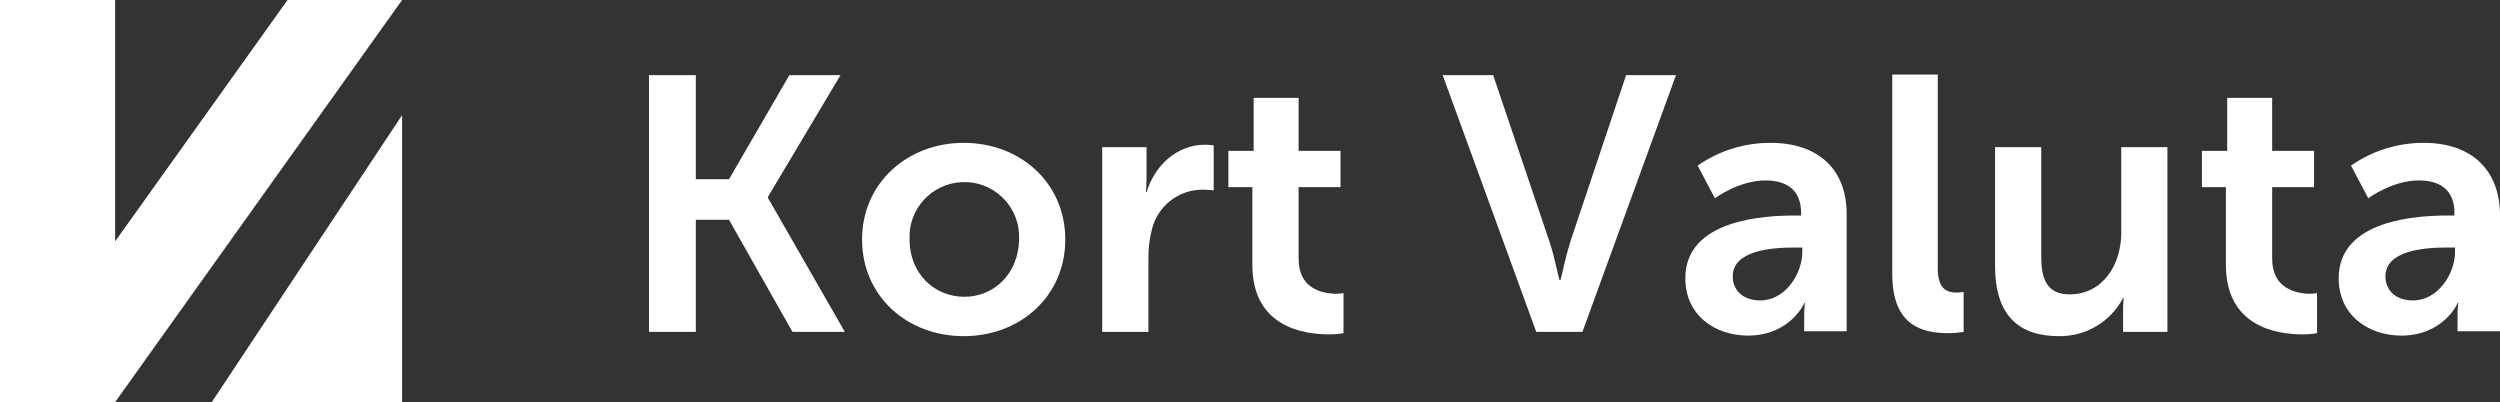 <?xml version="1.0" encoding="UTF-8"?>
<svg id="_レイヤー_2" data-name="レイヤー_2" xmlns="http://www.w3.org/2000/svg" viewBox="0 0 308.56 49.63">
  <rect x="0" y="0" width="308.56" height="49.63" fill="#333333" stroke="none"/>
  <defs>
    <style>
      .cls-1 {
        fill: #fff;
      }
    </style>
  </defs>
  <g id="txt">
    <g>
      <polygon class="cls-1" points="14.21 29.79 14.21 0 0 0 0 49.63 14.21 49.63 49.63 0 35.49 0 14.21 29.79"/>
      <polygon class="cls-1" points="49.63 49.63 49.63 14.21 26.14 49.63 49.63 49.63"/>
      <polygon class="cls-1" points="94.77 24.32 103.74 9.27 97.43 9.27 89.98 22.12 85.88 22.12 85.88 9.27 80.1 9.27 80.1 40.96 85.88 40.96 85.88 27.13 89.98 27.13 97.81 40.96 104.27 40.96 94.77 24.4 94.77 24.32"/>
      <path class="cls-1" d="M118.94,17.63c-6.92,0-12.54,4.94-12.54,11.93s5.55,11.93,12.54,11.93,12.54-4.94,12.54-11.93-5.55-11.93-12.54-11.93ZM119.02,36.63c-3.72,0-6.76-2.89-6.76-7.07-.18-3.74,2.71-6.91,6.44-7.08,3.74-.18,6.91,2.71,7.08,6.44.01.21.01.43,0,.64-.08,4.26-3.12,7.07-6.76,7.07h0Z"/>
      <path class="cls-1" d="M141.51,23.71h-.08s.08-.76.08-1.6v-3.95h-5.47v22.8h5.7v-9.04c-.01-1.26.14-2.51.46-3.72.75-2.83,3.31-4.8,6.23-4.79.46,0,.91.03,1.37.08v-5.55c-.35-.05-.71-.08-1.06-.08-3.5,0-6.23,2.58-7.22,5.85Z"/>
      <path class="cls-1" d="M160.28,31.92v-8.82h5.17v-4.48h-5.17v-6.54h-5.55v6.54h-3.12v4.48h2.96v9.58c0,7.68,6.31,8.59,9.5,8.59.59,0,1.17-.04,1.75-.15v-4.94c-.35.06-.71.08-1.06.08-1.6-.08-4.48-.61-4.48-4.33Z"/>
      <path class="cls-1" d="M193.8,29.94c-.61,1.82-1.14,4.64-1.22,4.64h-.08c-.08,0-.61-2.81-1.22-4.64l-6.99-20.67h-6.23l11.55,31.69h5.7l11.55-31.69h-6.16l-6.92,20.67Z"/>
      <path class="cls-1" d="M218.5,17.63c-3.21,0-6.34.97-8.97,2.81l2.13,4.03s2.96-2.2,6.23-2.2c2.51,0,4.41,1.06,4.41,4.03v.3h-.76c-3.72,0-13.53.46-13.53,7.75,0,4.56,3.65,7.07,7.75,7.07,5.17,0,6.99-4.03,6.92-4.03h.08s-.08.68-.08,1.6v1.9h5.24v-14.29c.08-5.62-3.42-8.97-9.42-8.97ZM222.45,31.08c0,2.74-2.13,6-5.17,6-2.36,0-3.42-1.44-3.42-2.96,0-3.19,4.71-3.57,7.6-3.57h.99v.53Z"/>
      <path class="cls-1" d="M239.17,32.98V9.2h-5.62v24.62c0,6.54,3.88,7.3,6.99,7.3.61,0,1.22-.06,1.82-.15v-4.94c-.28.05-.56.08-.84.08-1.44,0-2.36-.61-2.36-3.12Z"/>
      <path class="cls-1" d="M261.82,28.65c0,4.03-2.28,7.68-6.38,7.68-2.81,0-3.5-1.9-3.5-4.64v-13.53h-5.7v14.67c0,6.23,3.04,8.66,7.9,8.66,3.31.04,6.36-1.78,7.9-4.71h.08s-.08.68-.08,1.6v2.58h5.47v-22.8h-5.7v10.49Z"/>
      <path class="cls-1" d="M280.44,31.92v-8.82h5.17v-4.48h-5.17v-6.54h-5.55v6.54h-3.12v4.48h2.96v9.58c0,7.68,6.31,8.59,9.5,8.59.59,0,1.17-.04,1.75-.15v-4.94c-.35.06-.71.08-1.06.08-1.52-.08-4.48-.61-4.48-4.33Z"/>
      <path class="cls-1" d="M299.14,17.63c-3.21,0-6.34.97-8.97,2.81l2.13,4.03s2.96-2.2,6.23-2.2c2.51,0,4.41,1.06,4.41,4.03v.3h-.76c-3.72,0-13.53.46-13.53,7.75,0,4.56,3.65,7.07,7.75,7.07,5.17,0,6.99-4.03,6.92-4.03h.08s-.08.68-.08,1.6v1.9h5.24v-14.29c0-5.62-3.5-8.97-9.42-8.97ZM303.01,31.08c0,2.74-2.13,6-5.17,6-2.36,0-3.42-1.44-3.42-2.96,0-3.19,4.71-3.57,7.6-3.57h.99v.53Z"/>
    </g>
  </g>
</svg>